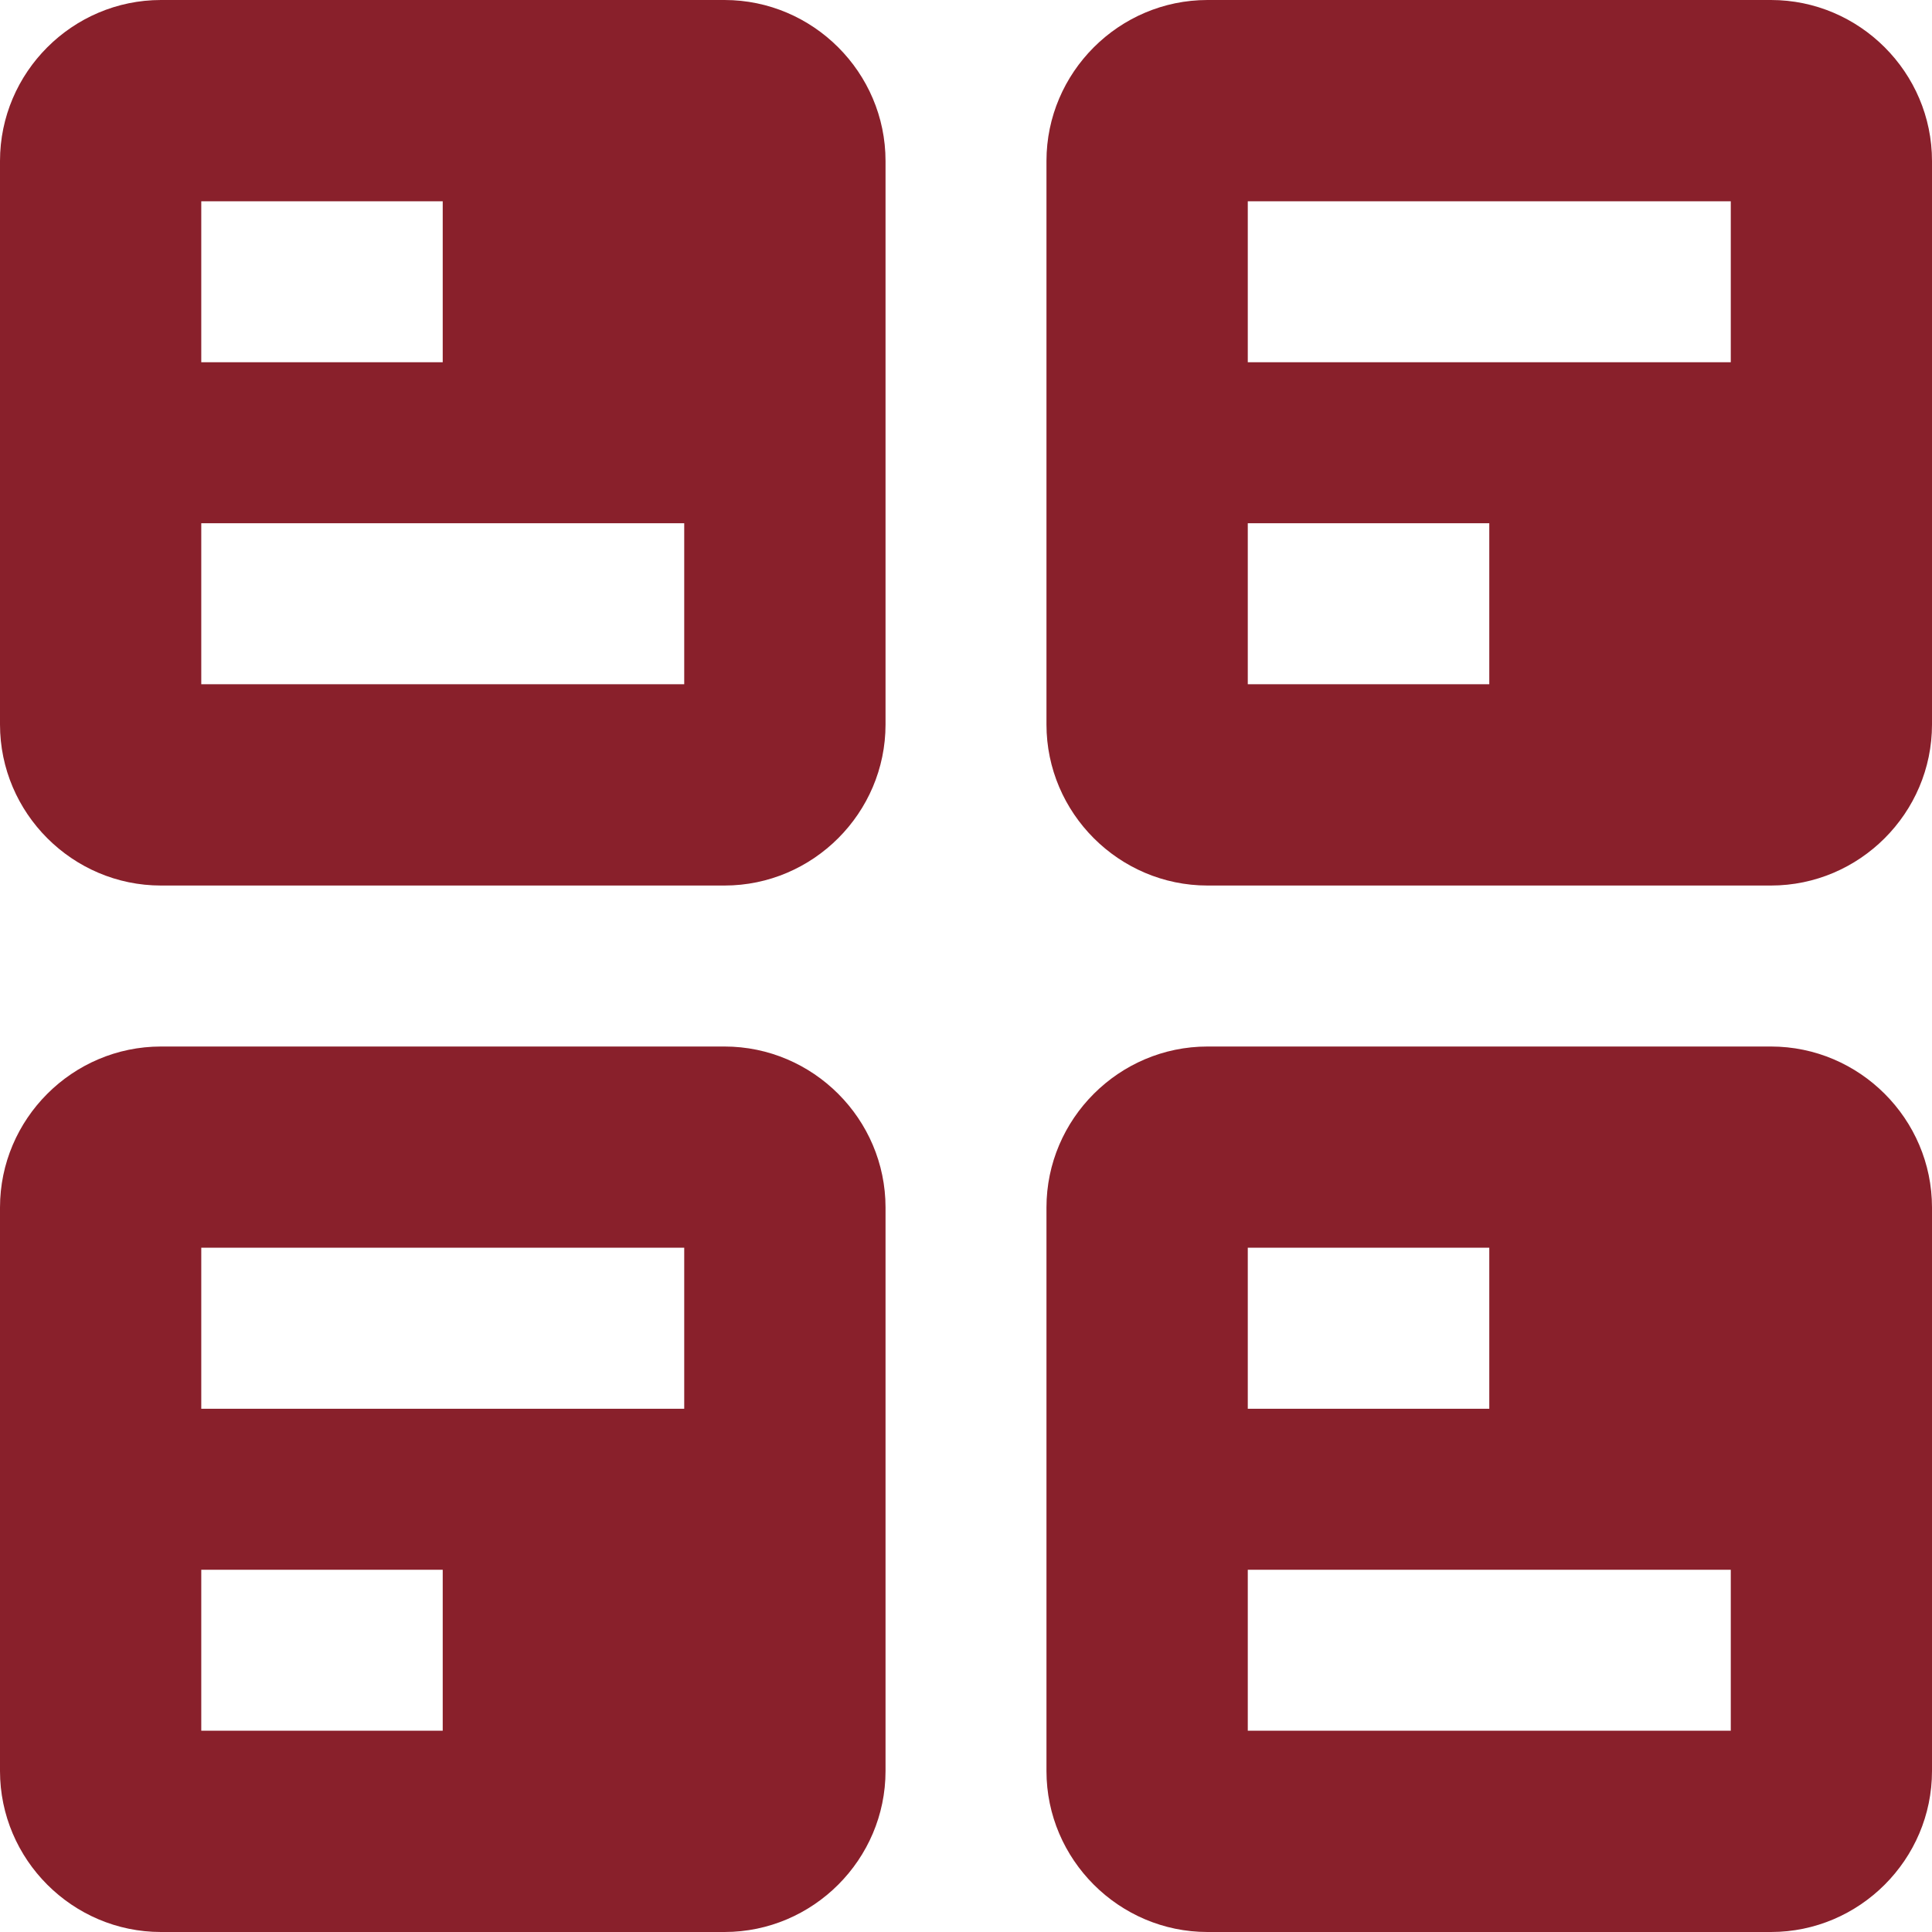 <svg width="40" height="40" viewBox="0 0 40 40" fill="none" xmlns="http://www.w3.org/2000/svg">
<g clip-path="url(#clip0_5123_9382)">
<path d="M15 0H3.333C1.5 0 0 1.5 0 3.333V15C0 16.833 1.5 18.334 3.333 18.334H15C16.832 18.334 18.334 16.833 18.334 15V3.333C18.334 1.5 16.832 0 15 0ZM4.167 4.167H9.166V7.5H4.167V4.167ZM14.166 14.166H4.167V10.833H14.166V14.166Z" fill="#89202B"/>
<path d="M36.666 0H25C23.168 0 21.666 1.5 21.666 3.333V15C21.666 16.833 23.168 18.334 25 18.334H36.666C38.499 18.334 40 16.833 40 15V3.333C40 1.5 38.499 0 36.666 0ZM30.834 14.166H25.834V10.833H30.834V14.166ZM35.834 7.5H25.834V4.167H35.834V7.5Z" fill="#89202B"/>
<path d="M15 21.667H3.333C1.5 21.667 0 23.167 0 25V36.667C0 38.499 1.5 40 3.333 40H15C16.832 40 18.334 38.499 18.334 36.667V25C18.334 23.167 16.832 21.667 15 21.667ZM9.166 35.833H4.167V32.5H9.166V35.833ZM14.166 29.167H4.167V25.833H14.166V29.167Z" fill="#89202B"/>
<path d="M36.666 21.667H25C23.168 21.667 21.666 23.167 21.666 25V36.667C21.666 38.499 23.168 40 25 40H36.666C38.499 40 40 38.499 40 36.667V25C40 23.167 38.499 21.667 36.666 21.667ZM25.834 25.833H30.834V29.167H25.834V25.833ZM35.834 35.833H25.834V32.5H35.834V35.833Z" fill="#89202B"/>
</g>
<defs>
<clipPath id="clip0_5123_9382">
<rect width="40" height="40" fill="white"/>
</clipPath>
</defs>
</svg>

